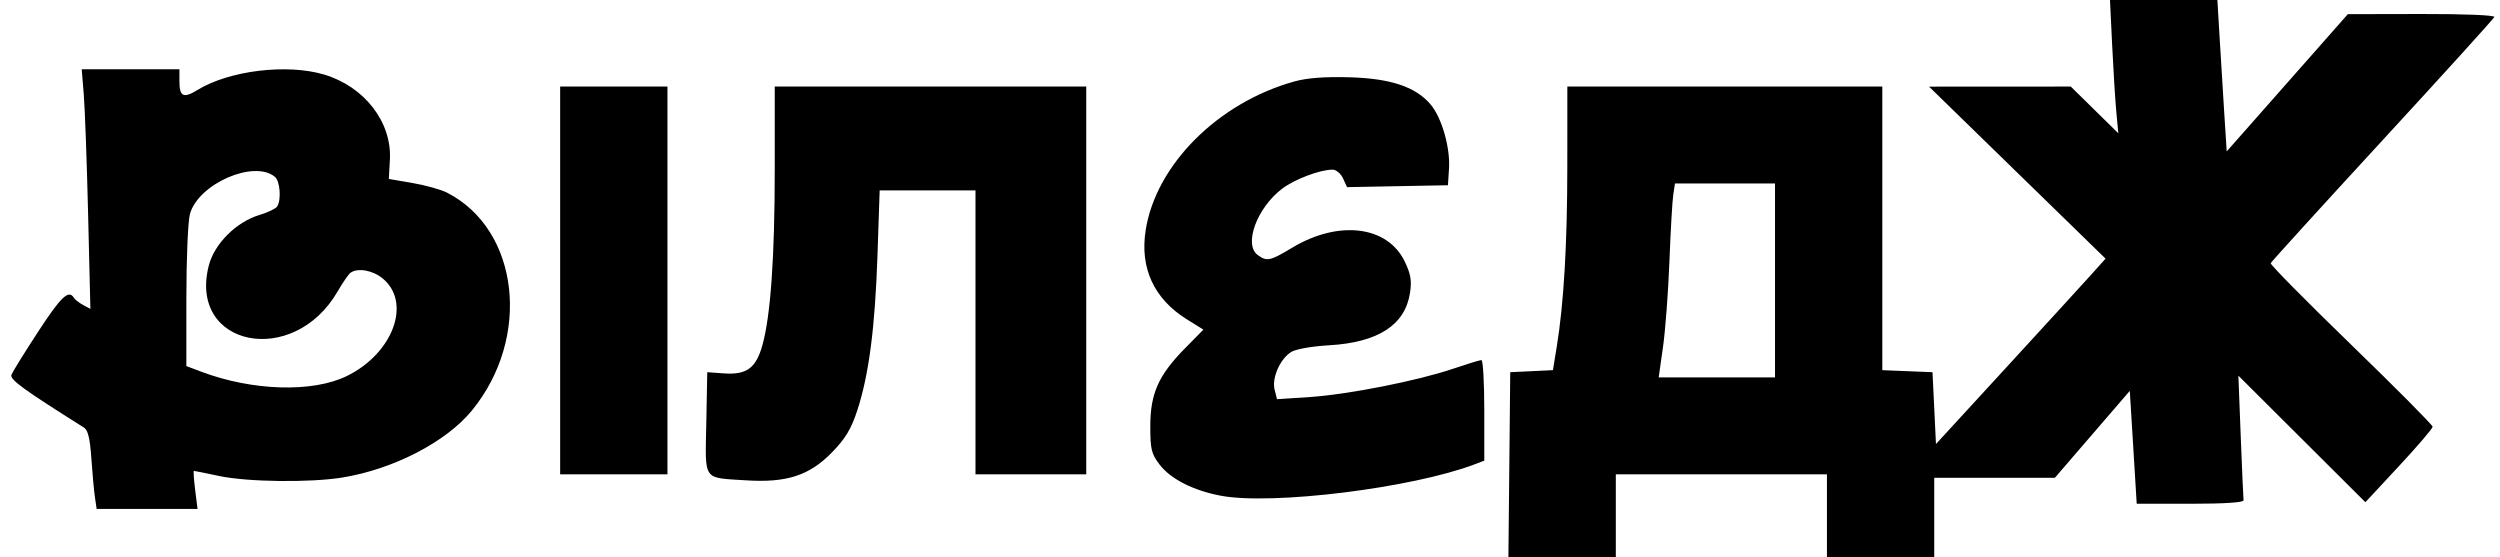 <svg width="148" height="33" viewBox="0 0 148 33" fill="none" xmlns="http://www.w3.org/2000/svg">
<path fill-rule="evenodd" clip-rule="evenodd" d="M125.042 2.716C125.114 4.209 125.225 5.985 125.289 6.661L125.405 7.891L123.998 6.508L122.59 5.124L118.395 5.127L114.199 5.129L119.424 10.22L124.649 15.311L123.841 16.213C123.397 16.709 121.138 19.178 118.821 21.701L114.609 26.287L114.507 24.16L114.404 22.034L112.919 21.974L111.433 21.914V13.519V5.124H102.11H92.787L92.785 9.787C92.784 14.45 92.579 17.953 92.158 20.539L91.934 21.913L90.67 21.974L89.406 22.034L89.352 27.517L89.297 33H92.477H95.656V30.54V28.081H101.905H108.155V30.54V33H111.331H114.507V30.643V28.286H118.078H121.648L123.866 25.712L126.084 23.139L126.289 26.481L126.493 29.823H129.669C131.668 29.823 132.835 29.747 132.818 29.618C132.803 29.505 132.728 27.799 132.651 25.826L132.512 22.239L136.271 25.985L140.031 29.731L142.022 27.59C143.117 26.412 144.012 25.366 144.012 25.264C144.012 25.163 141.842 22.977 139.189 20.406C136.536 17.835 134.392 15.664 134.425 15.582C134.458 15.499 137.435 12.227 141.041 8.31C144.648 4.394 147.629 1.106 147.666 1.005C147.706 0.898 145.876 0.824 143.363 0.829L138.992 0.838L135.407 4.901L131.821 8.964L131.669 6.583C131.586 5.273 131.462 3.256 131.394 2.101L131.269 0H128.09H124.911L125.042 2.716ZM4.959 5.585C5.026 6.403 5.142 9.595 5.216 12.679L5.351 18.287L4.925 18.058C4.69 17.933 4.442 17.738 4.372 17.626C4.065 17.129 3.607 17.566 2.247 19.652C1.447 20.878 0.741 22.02 0.676 22.188C0.569 22.466 1.39 23.063 4.973 25.314C5.209 25.462 5.33 25.97 5.41 27.158C5.472 28.06 5.567 29.098 5.623 29.464L5.723 30.13H8.709H11.694L11.553 29.003C11.476 28.383 11.442 27.876 11.478 27.876C11.515 27.876 12.19 28.012 12.979 28.18C14.651 28.534 18.342 28.581 20.253 28.272C23.278 27.784 26.409 26.167 27.933 24.307C31.473 19.985 30.746 13.596 26.464 11.405C26.105 11.222 25.183 10.964 24.415 10.833L23.019 10.593L23.082 9.447C23.204 7.229 21.572 5.122 19.182 4.412C16.981 3.758 13.556 4.178 11.686 5.33C10.858 5.84 10.622 5.724 10.622 4.805V4.099H7.73H4.837L4.959 5.585ZM76.623 4.823C72.102 6.083 68.43 9.758 67.823 13.63C67.472 15.871 68.316 17.694 70.264 18.906L71.241 19.514L70.144 20.628C68.581 22.217 68.099 23.3 68.098 25.226C68.097 26.598 68.161 26.864 68.65 27.505C69.297 28.354 70.641 29.039 72.267 29.346C75.303 29.92 83.608 28.892 87.31 27.484L87.87 27.271V24.294C87.87 22.656 87.794 21.317 87.701 21.317C87.608 21.317 86.862 21.545 86.043 21.823C83.936 22.54 79.813 23.355 77.535 23.504L75.599 23.632L75.457 23.068C75.283 22.374 75.777 21.253 76.438 20.837C76.707 20.669 77.66 20.5 78.666 20.442C81.59 20.275 83.187 19.24 83.474 17.327C83.582 16.607 83.515 16.214 83.157 15.476C82.134 13.362 79.241 13.012 76.49 14.669C75.187 15.453 74.999 15.493 74.456 15.096C73.612 14.479 74.408 12.31 75.894 11.177C76.629 10.615 78.142 10.043 78.891 10.043C79.101 10.043 79.379 10.277 79.508 10.561L79.744 11.079L82.731 11.022L85.718 10.966L85.781 9.982C85.861 8.741 85.355 6.972 84.697 6.19C83.814 5.141 82.33 4.643 79.879 4.575C78.423 4.534 77.37 4.614 76.623 4.823ZM33.161 16.602V28.081H36.337H39.513V16.602V5.124H36.337H33.161V16.602ZM45.865 10.008C45.865 15.224 45.62 18.706 45.132 20.444C44.751 21.799 44.199 22.201 42.85 22.105L41.87 22.034L41.813 25.034C41.747 28.518 41.575 28.266 44.134 28.434C46.556 28.594 47.915 28.156 49.252 26.782C50.048 25.964 50.388 25.402 50.748 24.304C51.439 22.198 51.801 19.418 51.947 15.117L52.076 11.273H54.913H57.749V19.677V28.081H61.028H64.306V16.602V5.124H55.086H45.865V10.008ZM16.275 10.469C16.58 10.722 16.663 11.828 16.408 12.224C16.325 12.353 15.854 12.578 15.362 12.725C13.994 13.134 12.694 14.428 12.363 15.711C11.118 20.53 17.366 21.793 19.988 17.251C20.292 16.726 20.637 16.227 20.755 16.144C21.192 15.838 22.083 16.003 22.673 16.499C24.375 17.932 23.263 20.925 20.531 22.262C18.503 23.255 14.933 23.146 11.903 22L11.032 21.671L11.033 17.548C11.034 15.281 11.129 13.085 11.244 12.669C11.741 10.881 15.036 9.44 16.275 10.469ZM105.081 16.602V22.342H101.638H98.194L98.449 20.548C98.589 19.562 98.761 17.279 98.83 15.475C98.899 13.671 99.001 11.896 99.057 11.53L99.158 10.863H102.119H105.081V16.602Z" fill="black"/>
</svg>
